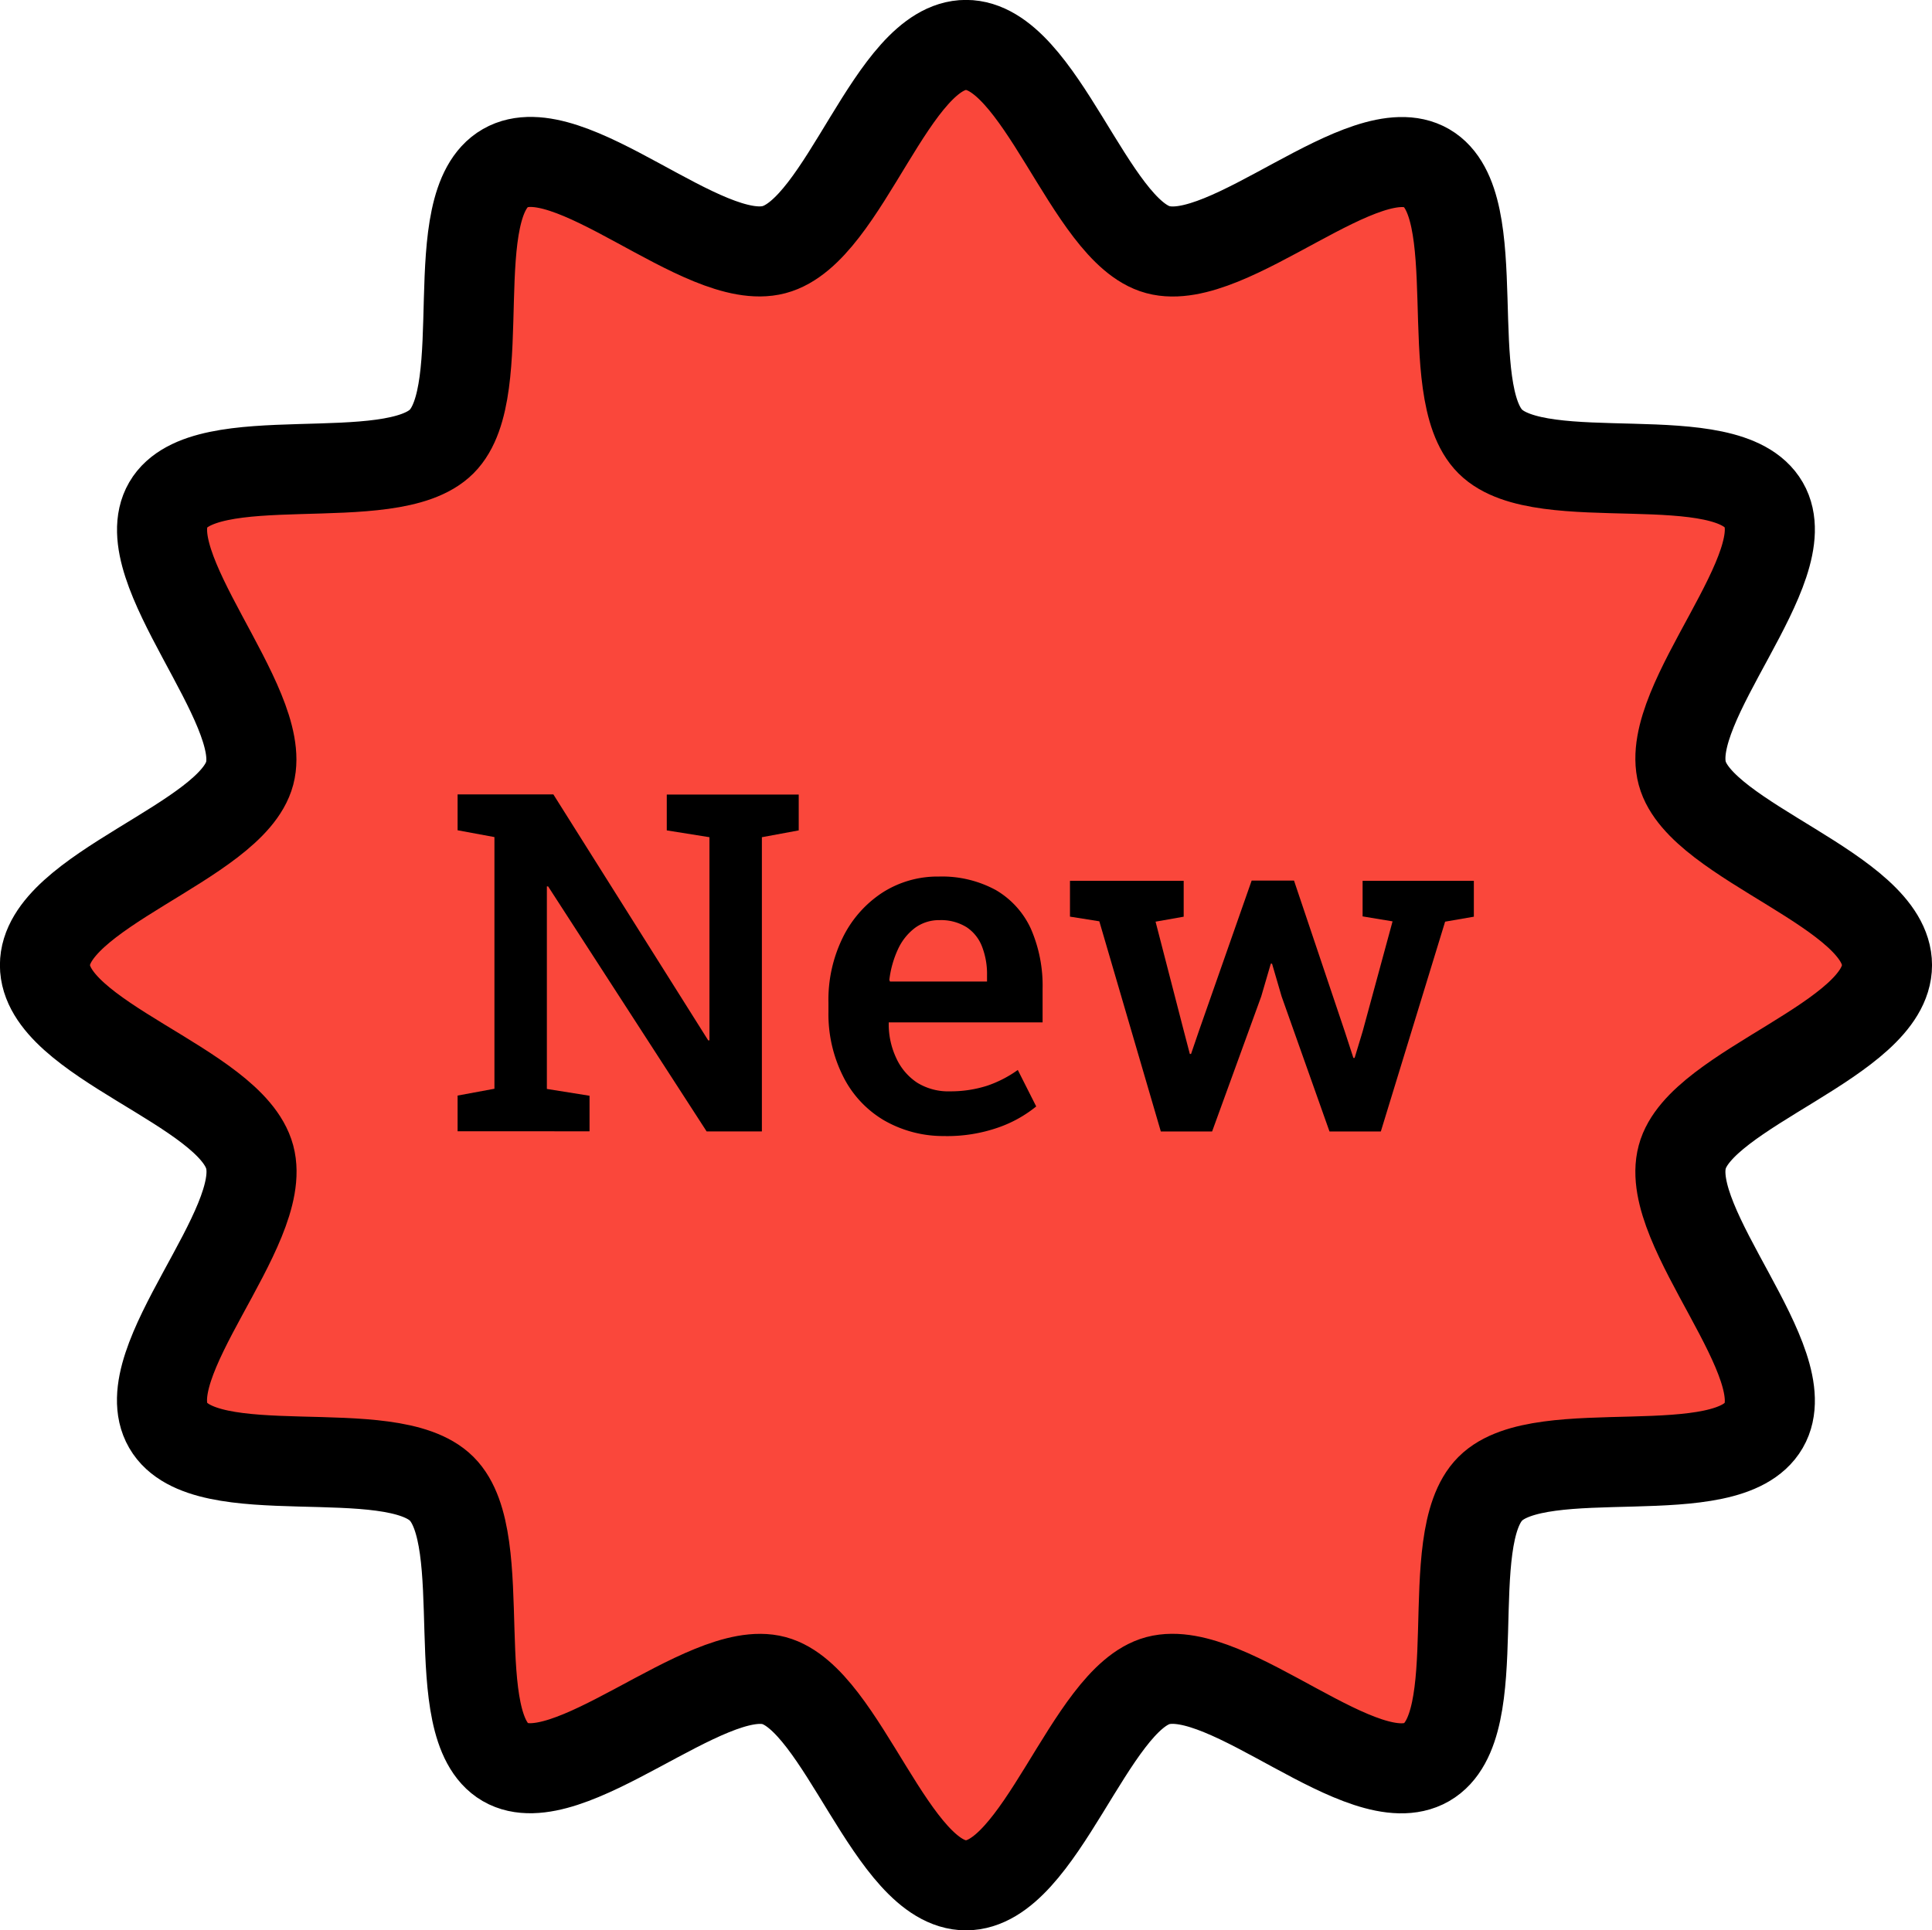 <svg viewBox="0 0 31.467 31.446" height="31.446" width="31.467" xmlns="http://www.w3.org/2000/svg">
  <g transform="translate(-18.815 -19.977)" data-name="Group 5080" id="Group_5080">
    <path stroke-width="1.467" stroke-miterlimit="10" stroke="#000" fill="#fa473b" transform="translate(0 0)" d="M49.549,35.7c0,1.21-3.039,2.007-3.335,3.126-.312,1.154,1.915,3.361,1.328,4.372-.592,1.027-3.621.2-4.454,1.032s-.005,3.861-1.037,4.454-3.218-1.634-4.377-1.328c-1.118.3-1.915,3.335-3.126,3.335s-2.007-3.034-3.126-3.335-3.366,1.915-4.377,1.328-.2-3.621-1.037-4.454-3.861-.005-4.454-1.032,1.639-3.218,1.328-4.372-3.335-1.915-3.335-3.126,3.039-2.007,3.335-3.126-1.915-3.361-1.328-4.372,3.621-.2,4.454-1.032.005-3.861,1.037-4.454,3.218,1.634,4.377,1.328,1.915-3.335,3.126-3.335,2.007,3.034,3.126,3.335c1.154.312,3.366-1.915,4.377-1.328s.2,3.621,1.037,4.454,3.861.005,4.454,1.032c.587,1.011-1.639,3.218-1.328,4.372C46.515,33.693,49.549,34.49,49.549,35.7Z" data-name="Path 1173" id="Path_1173"></path>
    <g transform="translate(26.268 32.922)" data-name="Group 5028" id="Group_5028">
      <path transform="translate(-34.709 -48.673)" d="M34.709,54.155v-.579l.6-.111v-4.1l-.6-.111v-.584h1.56l2.522,4.007h.02V49.367l-.695-.111v-.584h2.149v.584l-.6.111V54.16h-.9l-2.582-3.992h-.02v3.3l.695.111v.579H34.709Z" data-name="Path 1174" id="Path_1174"></path>
      <path transform="translate(-42.75 -50.455)" d="M50.7,56.017a1.932,1.932,0,0,1-1.007-.257,1.72,1.72,0,0,1-.664-.715A2.254,2.254,0,0,1,48.79,54v-.156a2.3,2.3,0,0,1,.232-1.057,1.842,1.842,0,0,1,.639-.73,1.663,1.663,0,0,1,.926-.267,1.834,1.834,0,0,1,.931.221,1.411,1.411,0,0,1,.569.629,2.322,2.322,0,0,1,.191.982v.544H49.772v.02a1.294,1.294,0,0,0,.126.569.952.952,0,0,0,.337.393.965.965,0,0,0,.539.141,1.947,1.947,0,0,0,.6-.091,1.9,1.9,0,0,0,.5-.257l.3.594a2.037,2.037,0,0,1-.614.342,2.526,2.526,0,0,1-.871.141ZM49.792,53.5h1.581v-.1a1.234,1.234,0,0,0-.081-.468.66.66,0,0,0-.252-.317A.786.786,0,0,0,50.6,52.5a.661.661,0,0,0-.4.126.913.913,0,0,0-.277.347,1.647,1.647,0,0,0-.141.5Z" data-name="Path 1175" id="Path_1175"></path>
      <path transform="translate(-47.982 -50.535)" d="M59.434,56.017l-1-3.418-.478-.076V51.94h1.852v.584l-.458.081.458,1.772.1.383h.02l.131-.383.856-2.441h.69l.826,2.456.141.433h.02l.131-.433L63.21,52.6l-.488-.081V51.94h1.812v.584l-.468.081-1.047,3.418h-.836l-.78-2.2-.156-.534h-.02l-.156.534-.8,2.2h-.836Z" data-name="Path 1176" id="Path_1176"></path>
    </g>
  </g>
</svg>

